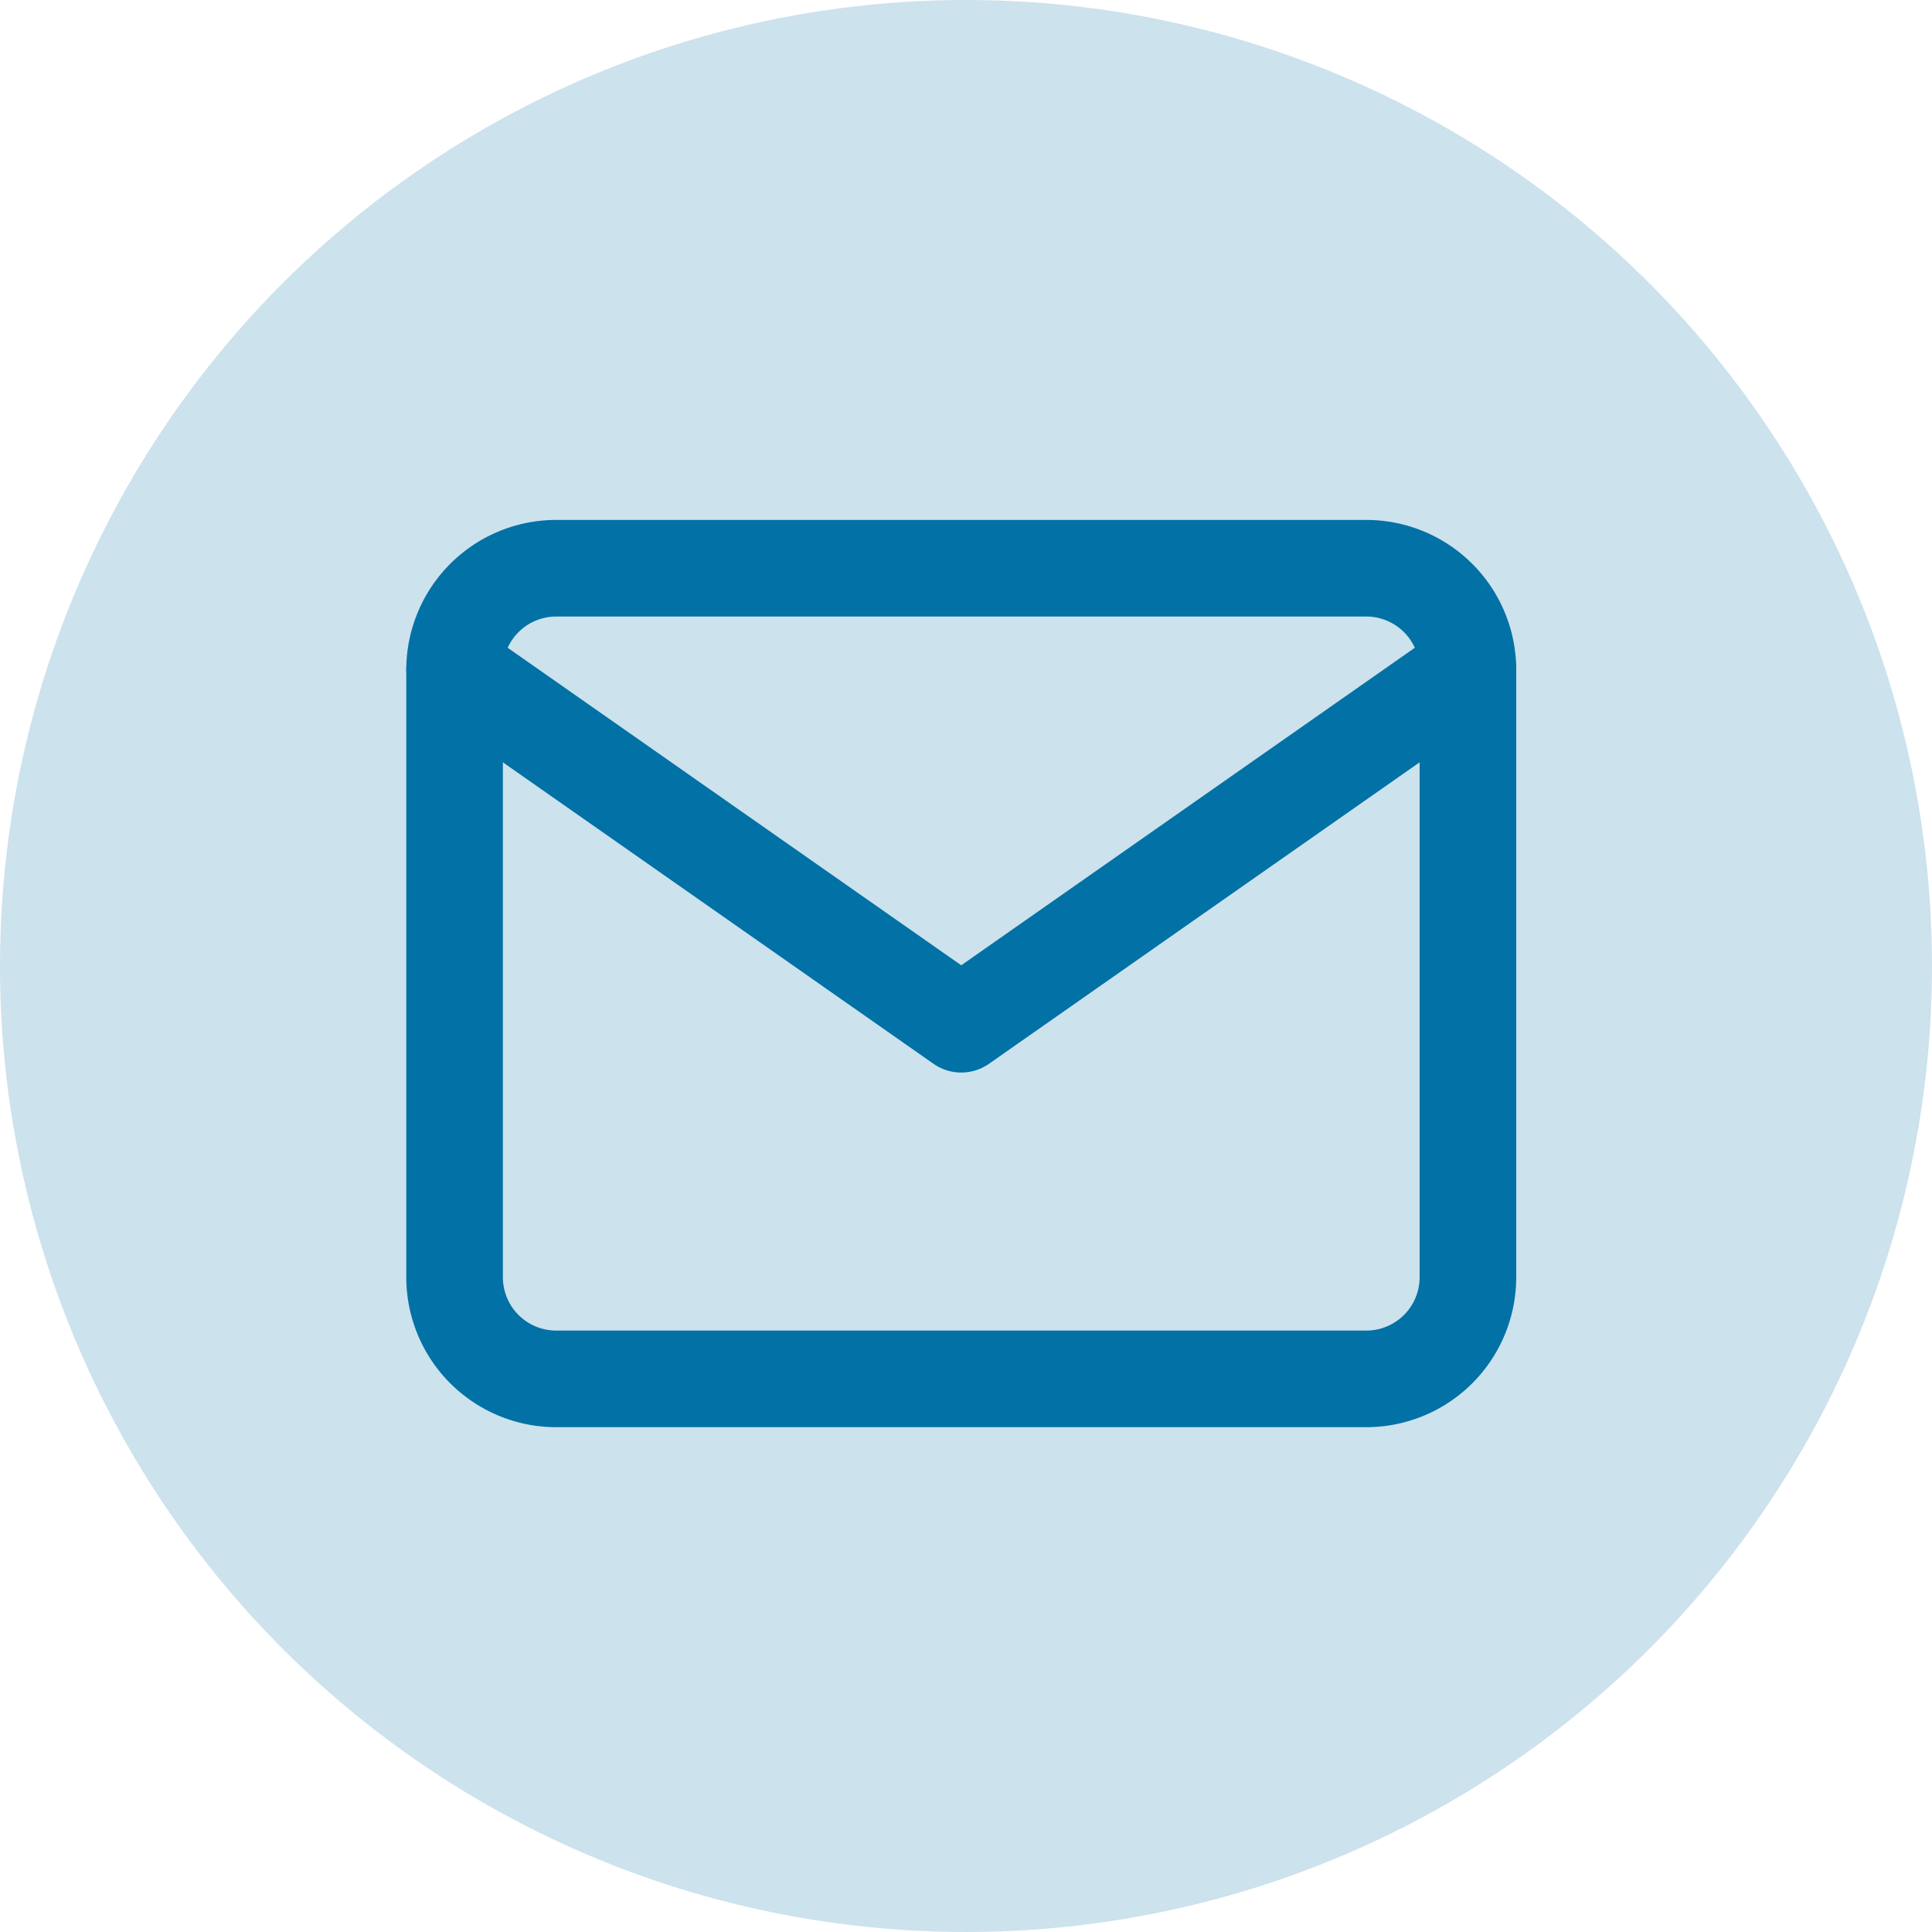 <svg xmlns="http://www.w3.org/2000/svg" width="34" height="34" viewBox="0 0 34 34">
  <g id="ic_mail" transform="translate(-244 -1330)">
    <circle id="Ellipse_3655" data-name="Ellipse 3655" cx="17" cy="17" r="17" transform="translate(244 1330)" fill="#0271a6" opacity="0.2"/>
    <g id="ic_mail-2" data-name="ic_mail" transform="translate(249 1334)">
      <path id="Path_19449" data-name="Path 19449" d="M4.783,6H19.05a1.789,1.789,0,0,1,1.783,1.783v10.7a1.789,1.789,0,0,1-1.783,1.783H4.783A1.789,1.789,0,0,1,3,18.483V7.783A1.789,1.789,0,0,1,4.783,6Z" transform="translate(0 0)" fill="none" stroke="#0271a6" stroke-linecap="round" stroke-linejoin="round" stroke-width="1.7"/>
      <path id="Path_19450" data-name="Path 19450" d="M20.833,9l-8.917,6.242L3,9" transform="translate(0 -1.217)" fill="none" stroke="#0271a6" stroke-linecap="round" stroke-linejoin="round" stroke-width="1.7"/>
    </g>
  </g>
</svg>
